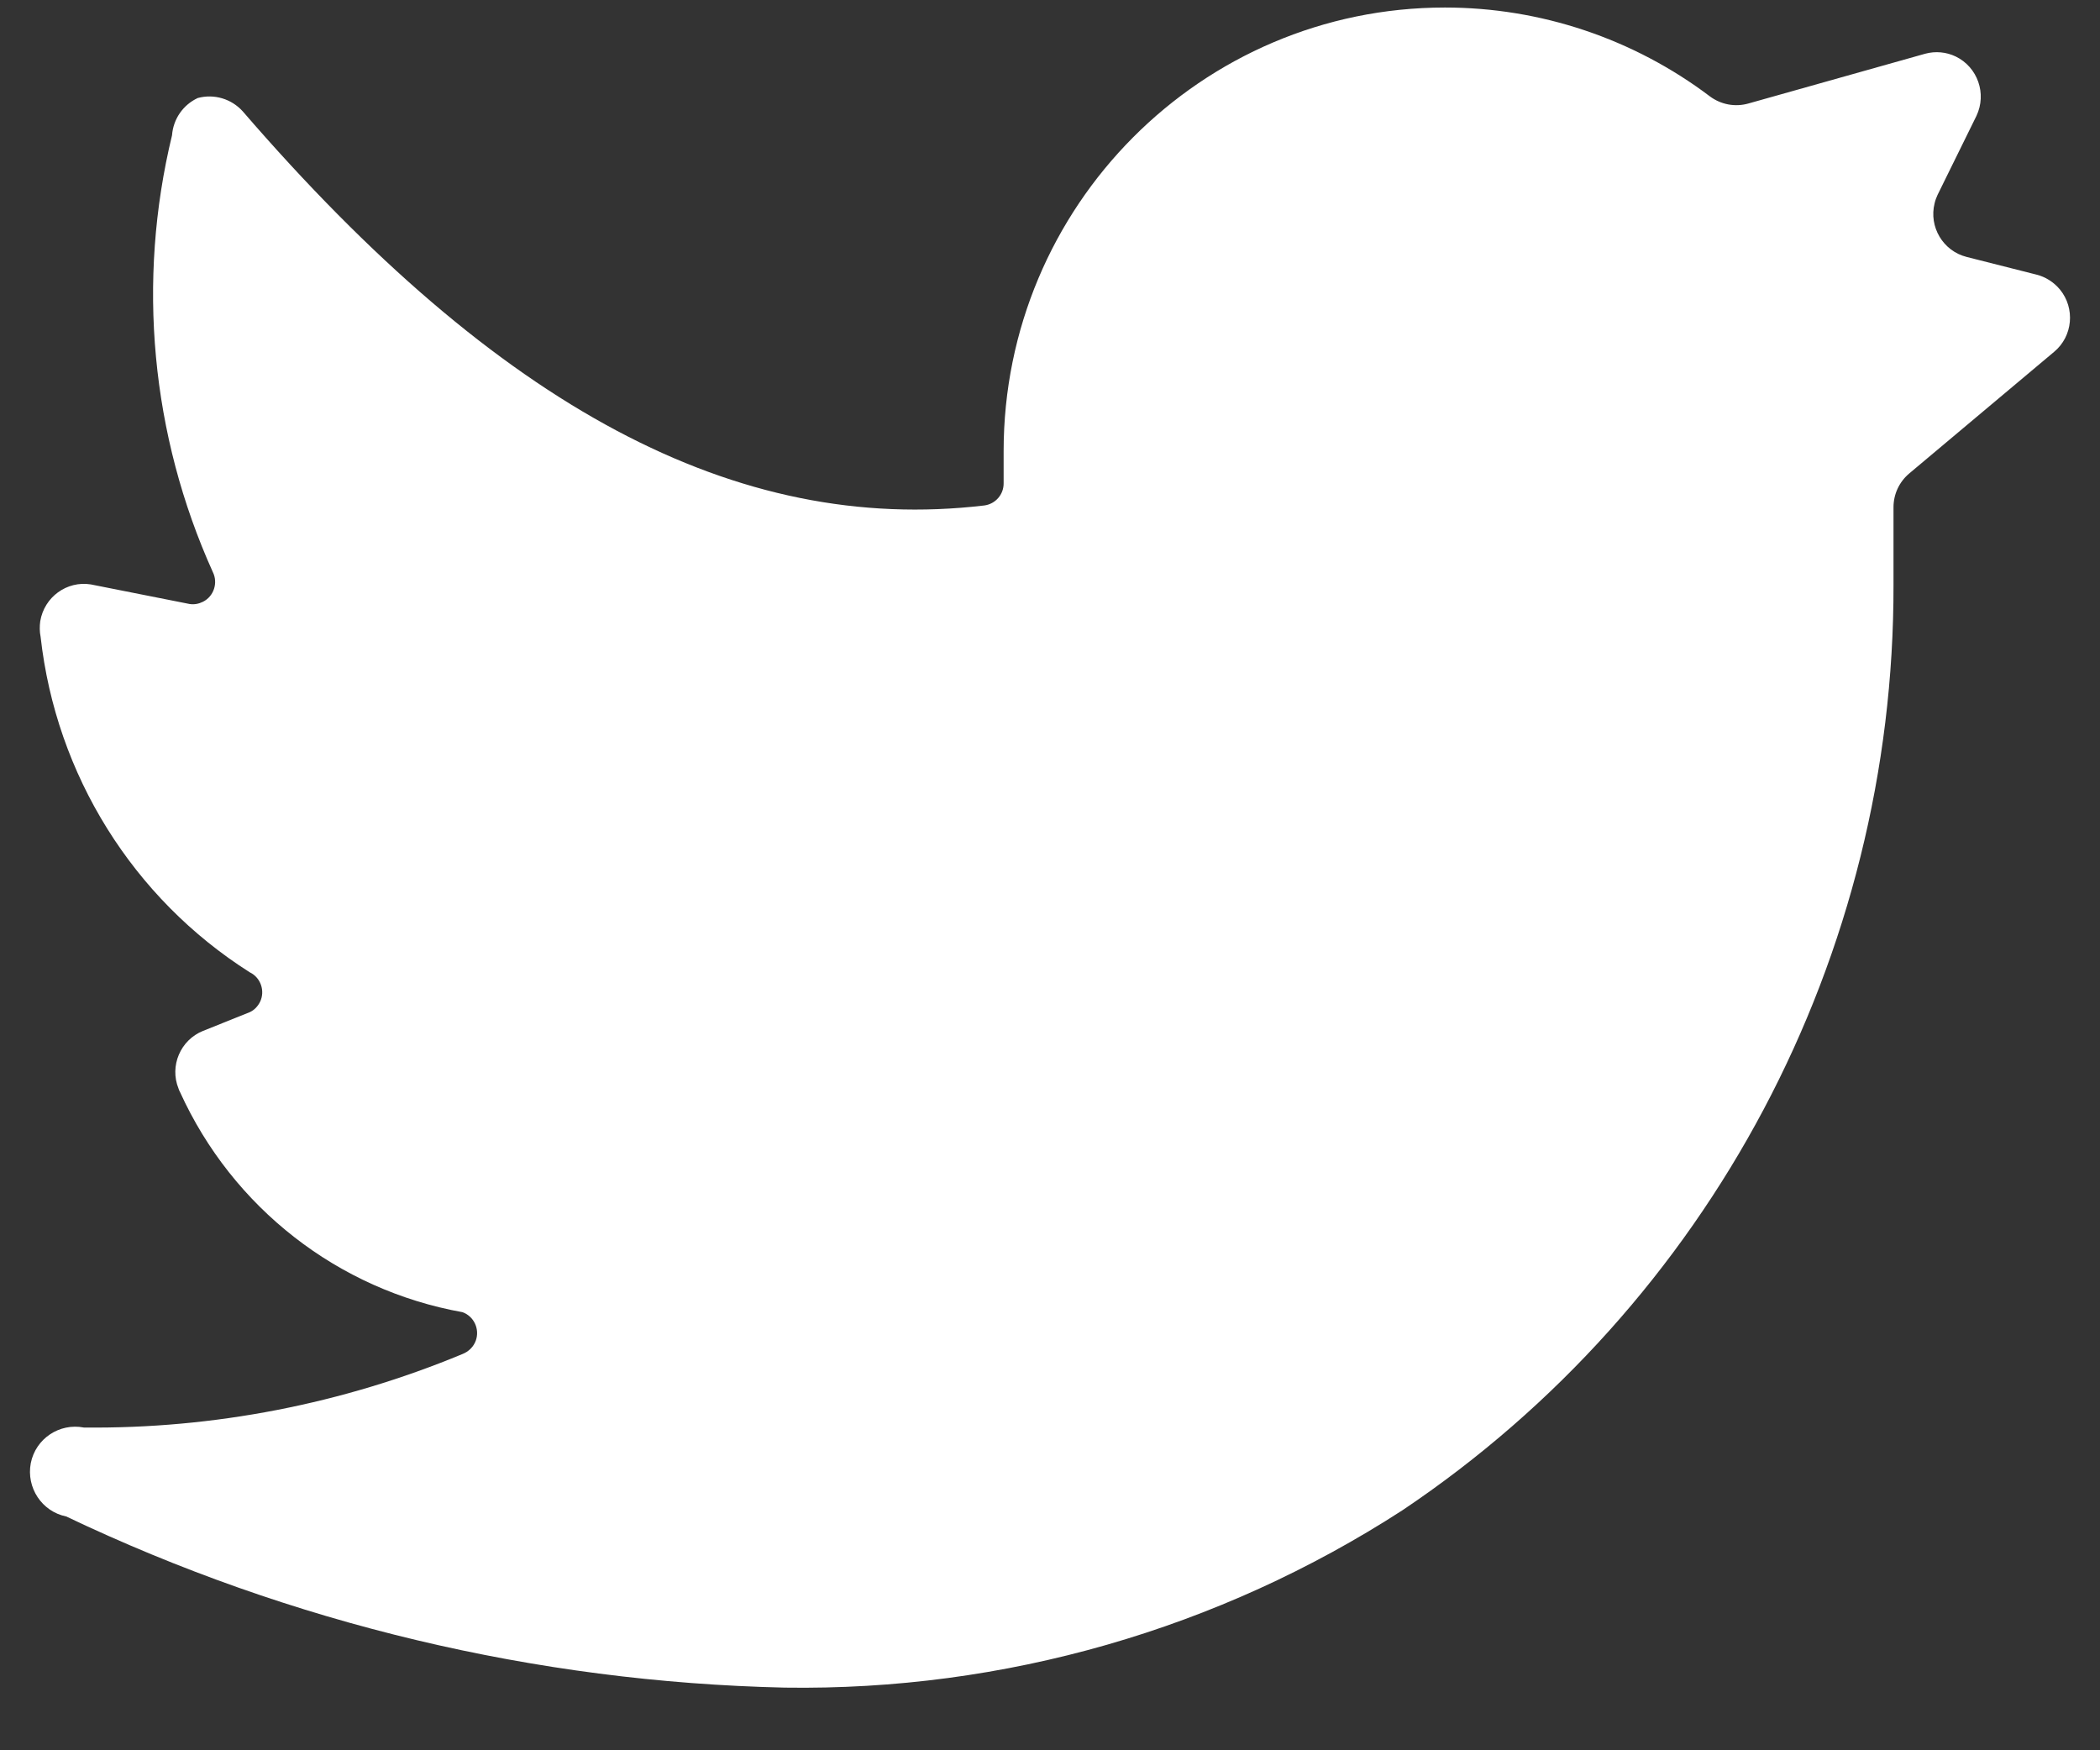 <svg width="12" height="10" viewBox="0 0 12 10" fill="none" xmlns="http://www.w3.org/2000/svg">
<rect x="0" y="0" width="12" height="10" fill="#333333" stroke="none"/>
<path d="M11.738 2.01C11.845 1.921 11.859 1.761 11.771 1.654C11.736 1.612 11.689 1.582 11.637 1.569L11.238 1.468C11.103 1.434 11.021 1.296 11.055 1.161C11.059 1.144 11.065 1.128 11.072 1.113L11.294 0.662C11.354 0.535 11.301 0.384 11.176 0.323C11.122 0.297 11.06 0.291 11.001 0.307L9.992 0.591C9.916 0.613 9.834 0.598 9.77 0.55C9.334 0.221 8.803 0.043 8.257 0.043C6.865 0.043 5.735 1.178 5.735 2.578V2.761C5.736 2.825 5.688 2.88 5.624 2.888C4.207 3.055 2.85 2.33 1.387 0.636C1.322 0.564 1.223 0.535 1.13 0.56C1.046 0.599 0.99 0.68 0.983 0.773C0.781 1.607 0.863 2.486 1.216 3.268C1.247 3.33 1.222 3.407 1.16 3.438C1.136 3.45 1.11 3.455 1.084 3.451L0.519 3.339C0.382 3.317 0.253 3.411 0.23 3.549C0.226 3.579 0.226 3.609 0.232 3.638C0.32 4.427 0.76 5.132 1.427 5.555C1.49 5.585 1.516 5.662 1.486 5.724C1.473 5.75 1.453 5.771 1.427 5.783L1.16 5.89C1.031 5.942 0.968 6.09 1.02 6.219C1.022 6.226 1.025 6.233 1.029 6.24C1.329 6.9 1.932 7.37 2.643 7.497C2.709 7.521 2.742 7.594 2.719 7.659C2.706 7.695 2.678 7.722 2.643 7.736C1.957 8.021 1.221 8.164 0.479 8.156C0.34 8.129 0.204 8.219 0.176 8.359C0.149 8.499 0.239 8.636 0.378 8.664C1.663 9.276 3.062 9.61 4.484 9.642C5.735 9.661 6.963 9.309 8.015 8.628C9.772 7.449 10.825 5.463 10.82 3.339V2.898C10.82 2.823 10.853 2.753 10.91 2.705L11.738 2.01Z" fill="white"/>
</svg>

